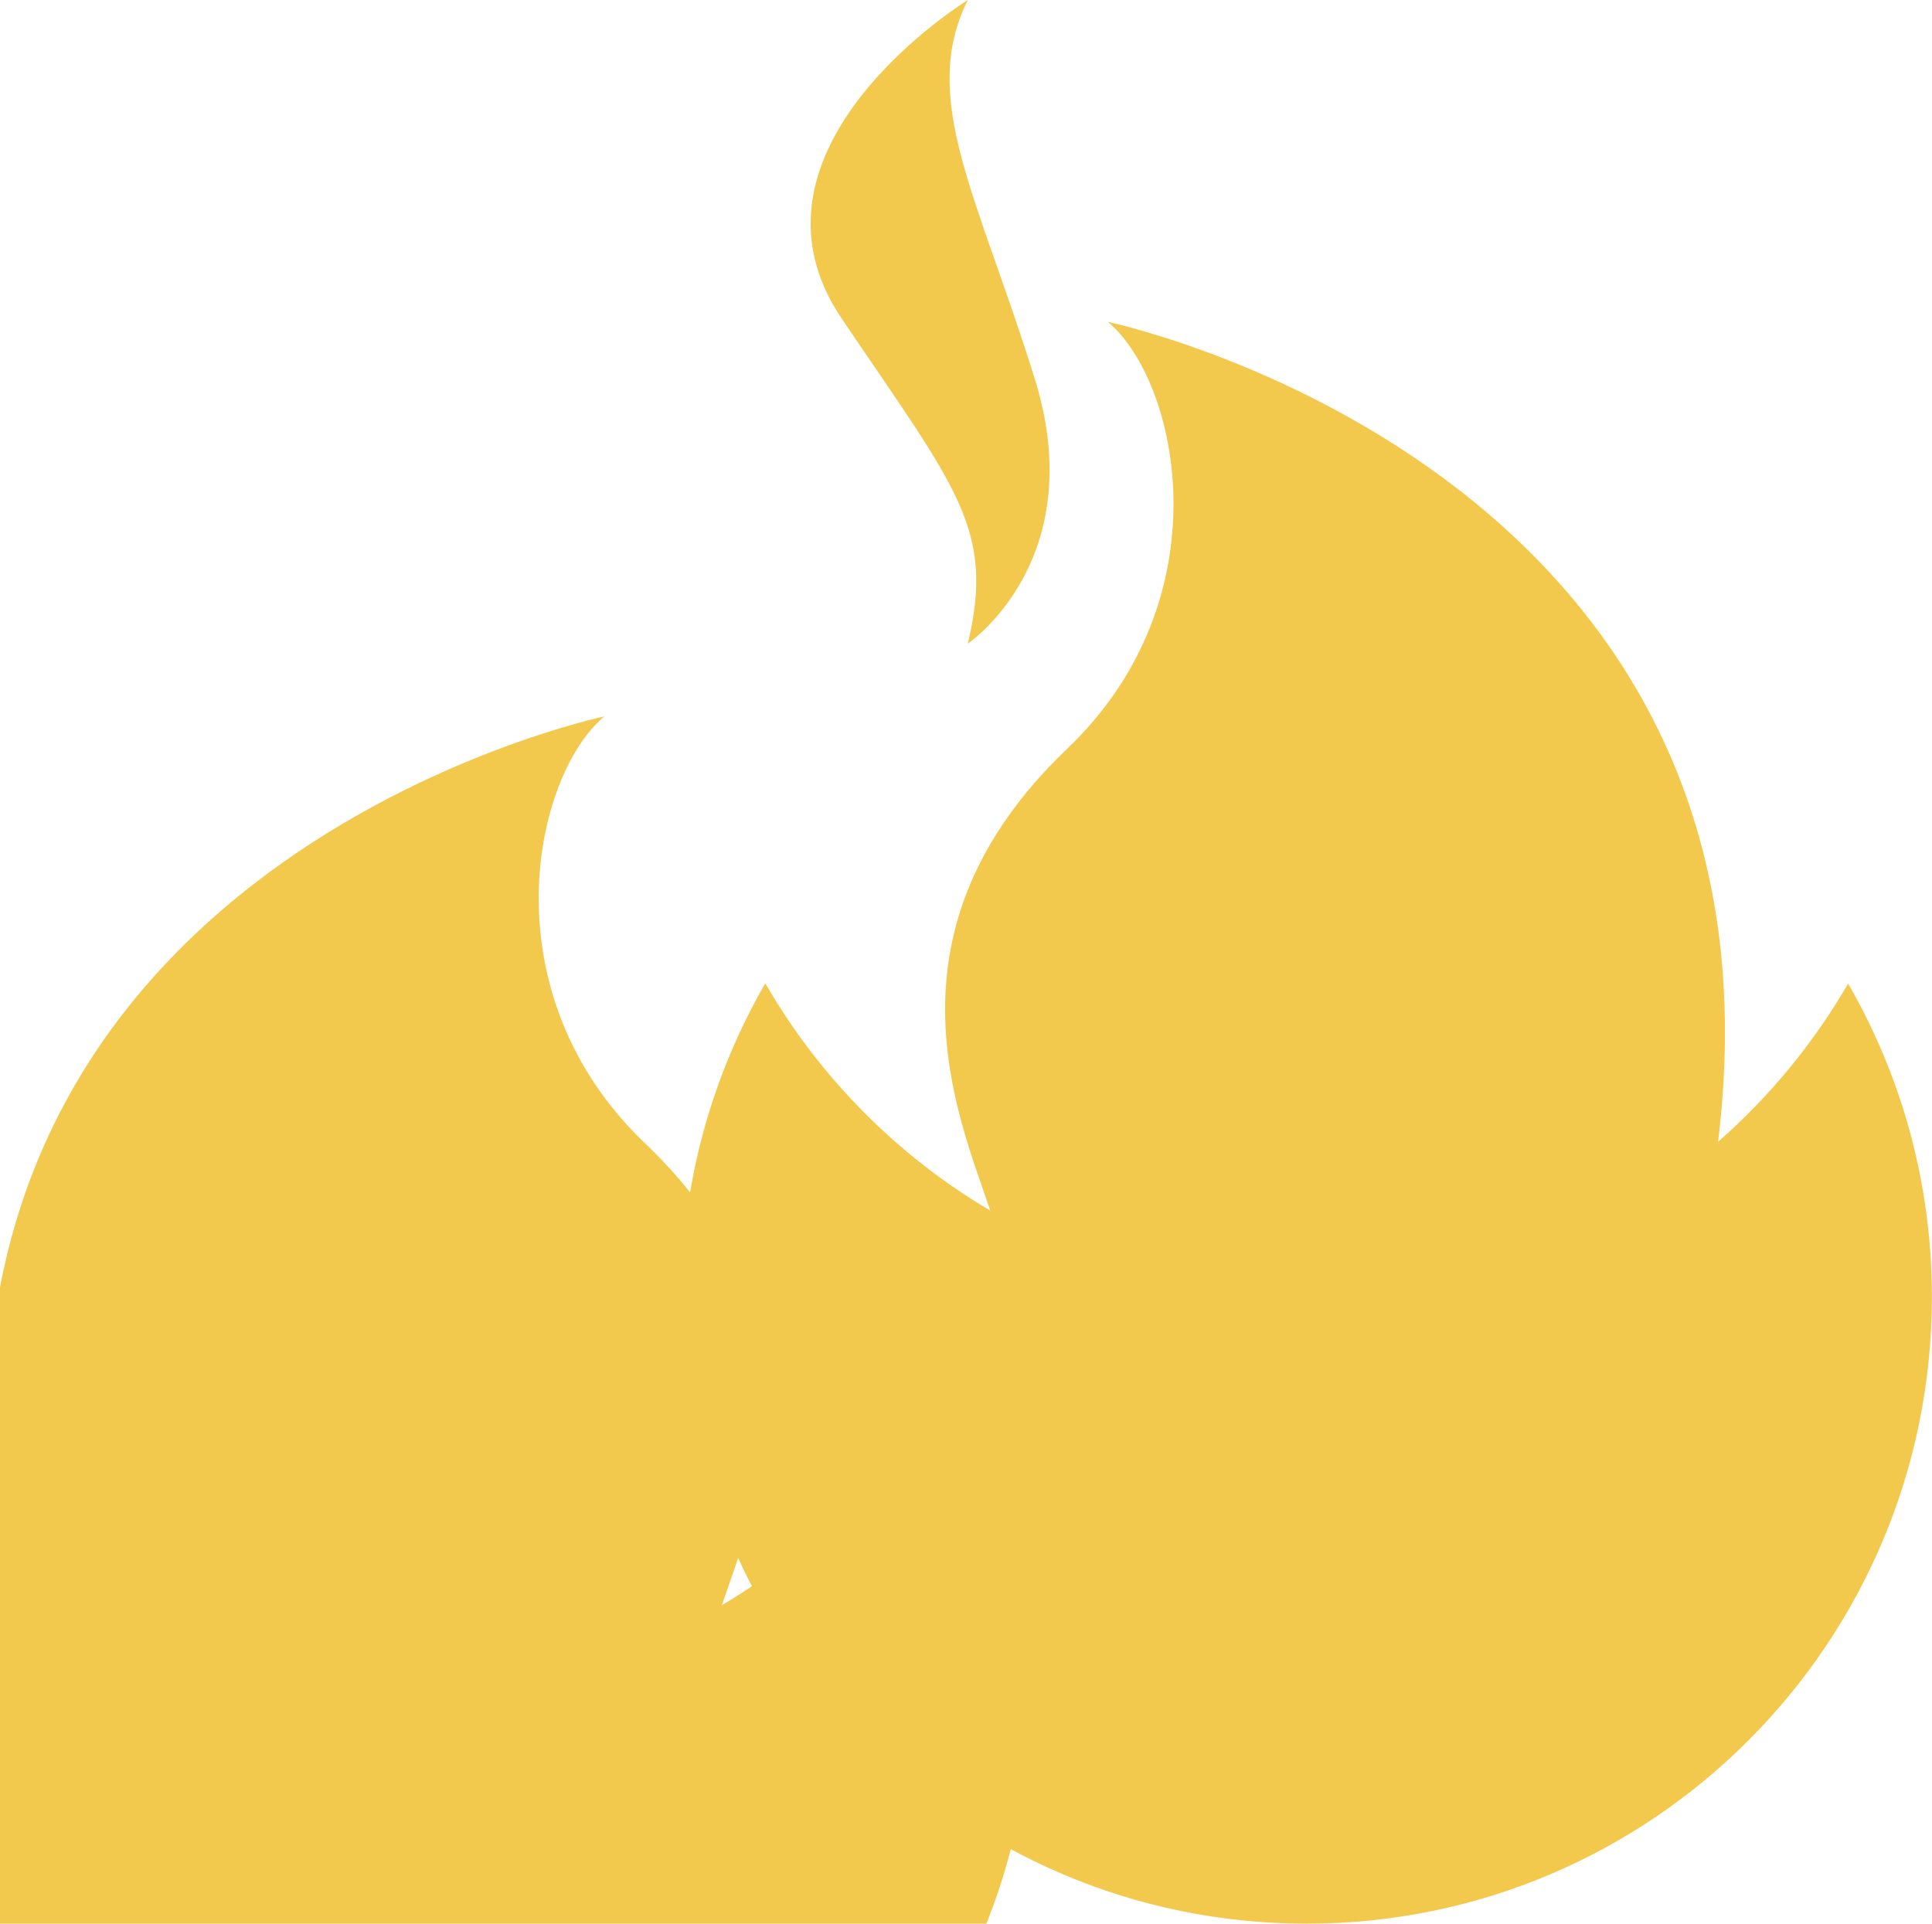 <svg width="240" height="239" viewBox="0 0 240 239" fill="none" xmlns="http://www.w3.org/2000/svg">
<g clip-path="url(#clip0_4191_8360)">
<path d="M229.599 122.169C225.303 129.599 219.823 136.245 213.422 141.862C223.754 57.98 137.633 39.996 137.633 39.996C146.504 47.479 152.158 74.323 132.571 93.022C108.932 115.593 118.951 138.39 123.021 150.408C111.454 143.588 101.8 133.838 95.068 122.169C88.458 133.629 84.648 146.92 84.648 161.118C84.648 204.132 119.421 239 162.316 239C205.212 239 239.984 204.132 239.984 161.118C239.984 146.92 236.174 133.629 229.564 122.169H229.599Z" fill="#F2C94C"/>
<path d="M120.222 0C120.222 0 90.268 18.437 104.566 39.595C118.865 60.753 123.631 65.742 120.222 79.975C120.222 79.975 135.547 69.631 128.554 47.113C121.579 24.577 114.099 12.297 120.222 0Z" fill="#F2C94C"/>
<path d="M-16.904 171.184C-12.607 178.615 -7.128 185.261 -0.727 190.877C-11.059 106.995 75.062 89.012 75.062 89.012C66.191 96.495 60.538 123.339 80.124 142.038C103.764 164.608 93.744 187.406 89.674 199.424C101.242 192.604 110.896 182.853 117.627 171.184C124.237 182.644 128.047 195.936 128.047 210.134C128.047 253.148 93.275 288.016 50.379 288.016C7.484 288.016 -27.288 253.148 -27.288 210.134C-27.288 195.936 -23.479 182.644 -16.869 171.184H-16.904Z" fill="#F2C94C"/>
</g>
<defs>
<clipPath id="clip0_4191_8360">
<rect width="240" height="239" fill="white"/>
</clipPath>
</defs>
</svg>
